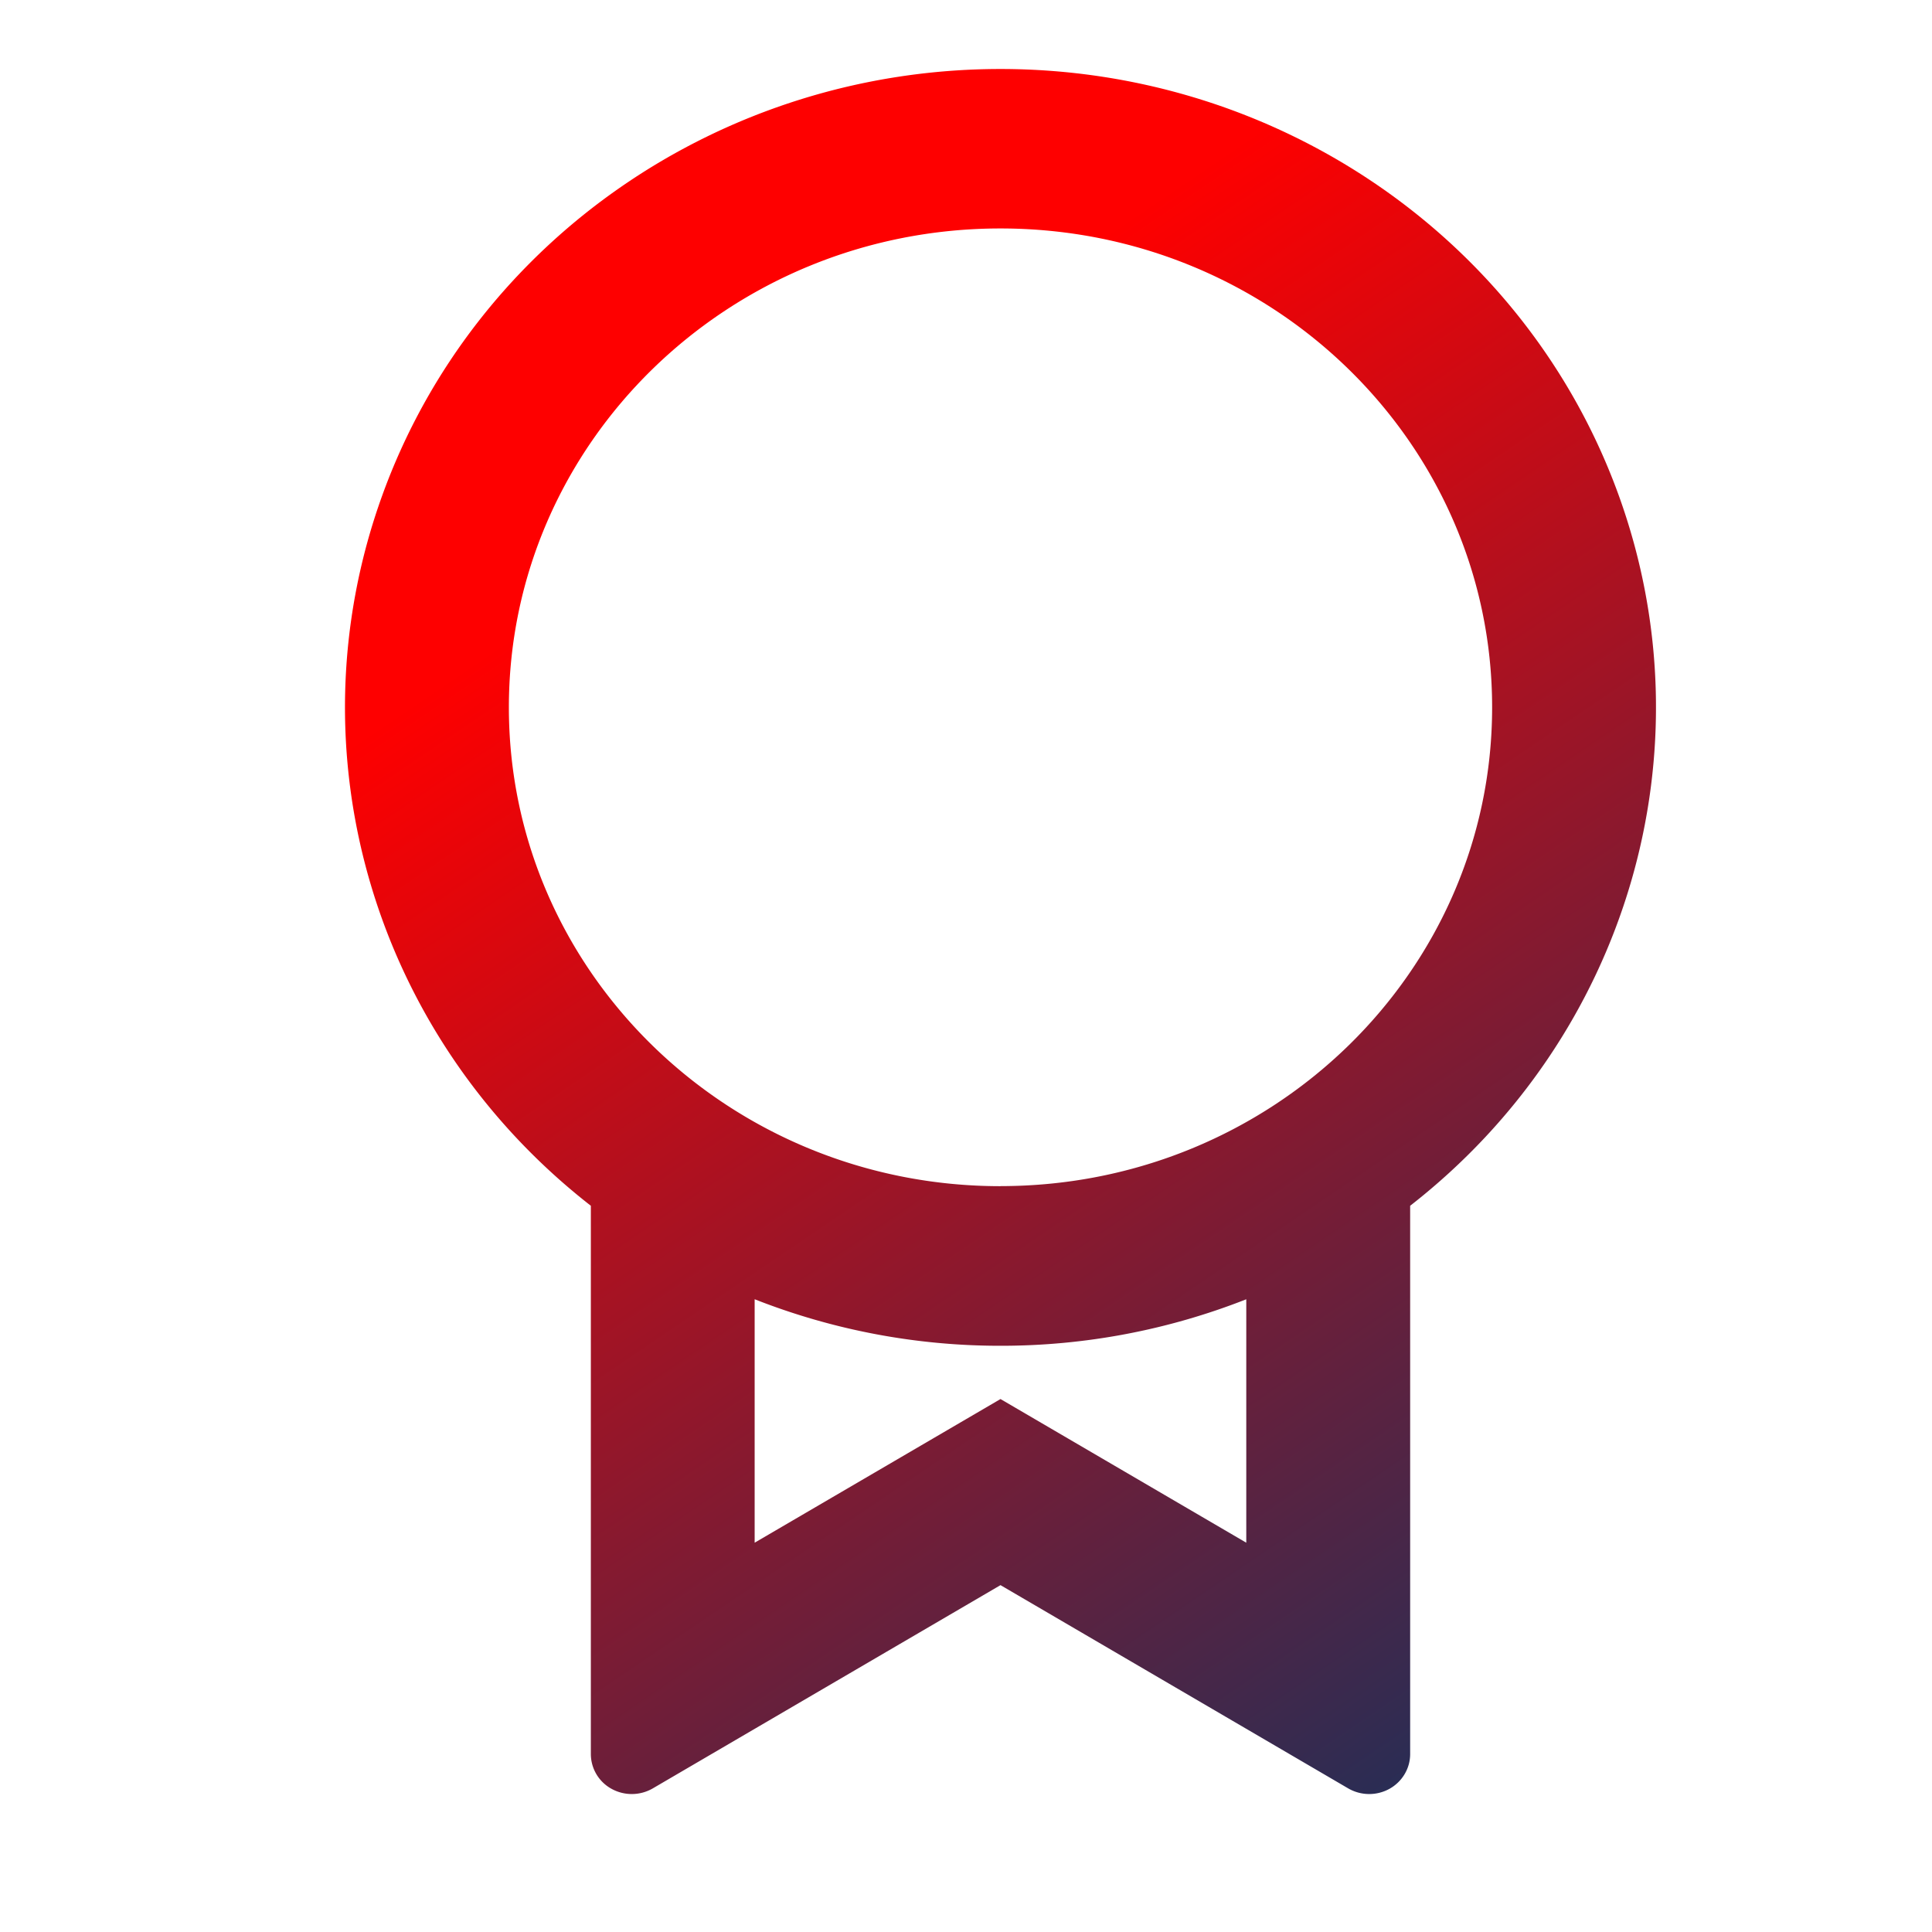 <?xml version="1.0" encoding="UTF-8"?>
<svg xmlns="http://www.w3.org/2000/svg" width="28" height="28" viewBox="0 0 28 28">
  <defs>
    <linearGradient x1="47.386%" y1="15.548%" x2="93.511%" y2="100%" id="i0c14vcf1a">
      <stop stop-color="#FE0000" offset="0%"></stop>
      <stop stop-color="#16315C" offset="100%"></stop>
    </linearGradient>
  </defs>
  <g fill="none" fill-rule="evenodd">
    <path d="M0 0h28v28H0z"></path>
    <path d="M20.437 17.474v7.948c0 .208-.115.4-.3.503a.607.607 0 0 1-.599-.007L14.5 22.973l-5.038 2.945a.607.607 0 0 1-.599.007.576.576 0 0 1-.3-.505v-7.945C5.414 15.02 4.2 10.895 5.537 7.188 6.873 3.481 10.467 1 14.5 1c4.034 0 7.627 2.481 8.963 6.188 1.336 3.707.123 7.832-3.026 10.287v-.001zm-9.5 1.356v3.528l3.563-2.082 3.562 2.082V18.83a9.695 9.695 0 0 1-3.562.674 9.695 9.695 0 0 1-3.562-.674zm3.563-1.64c3.935 0 7.125-3.106 7.125-6.939 0-3.832-3.19-6.94-7.125-6.94s-7.125 3.108-7.125 6.94c0 3.833 3.19 6.94 7.125 6.94z" fill="url(#i0c14vcf1a)" fill-rule="nonzero"></path>
  </g>
</svg>
